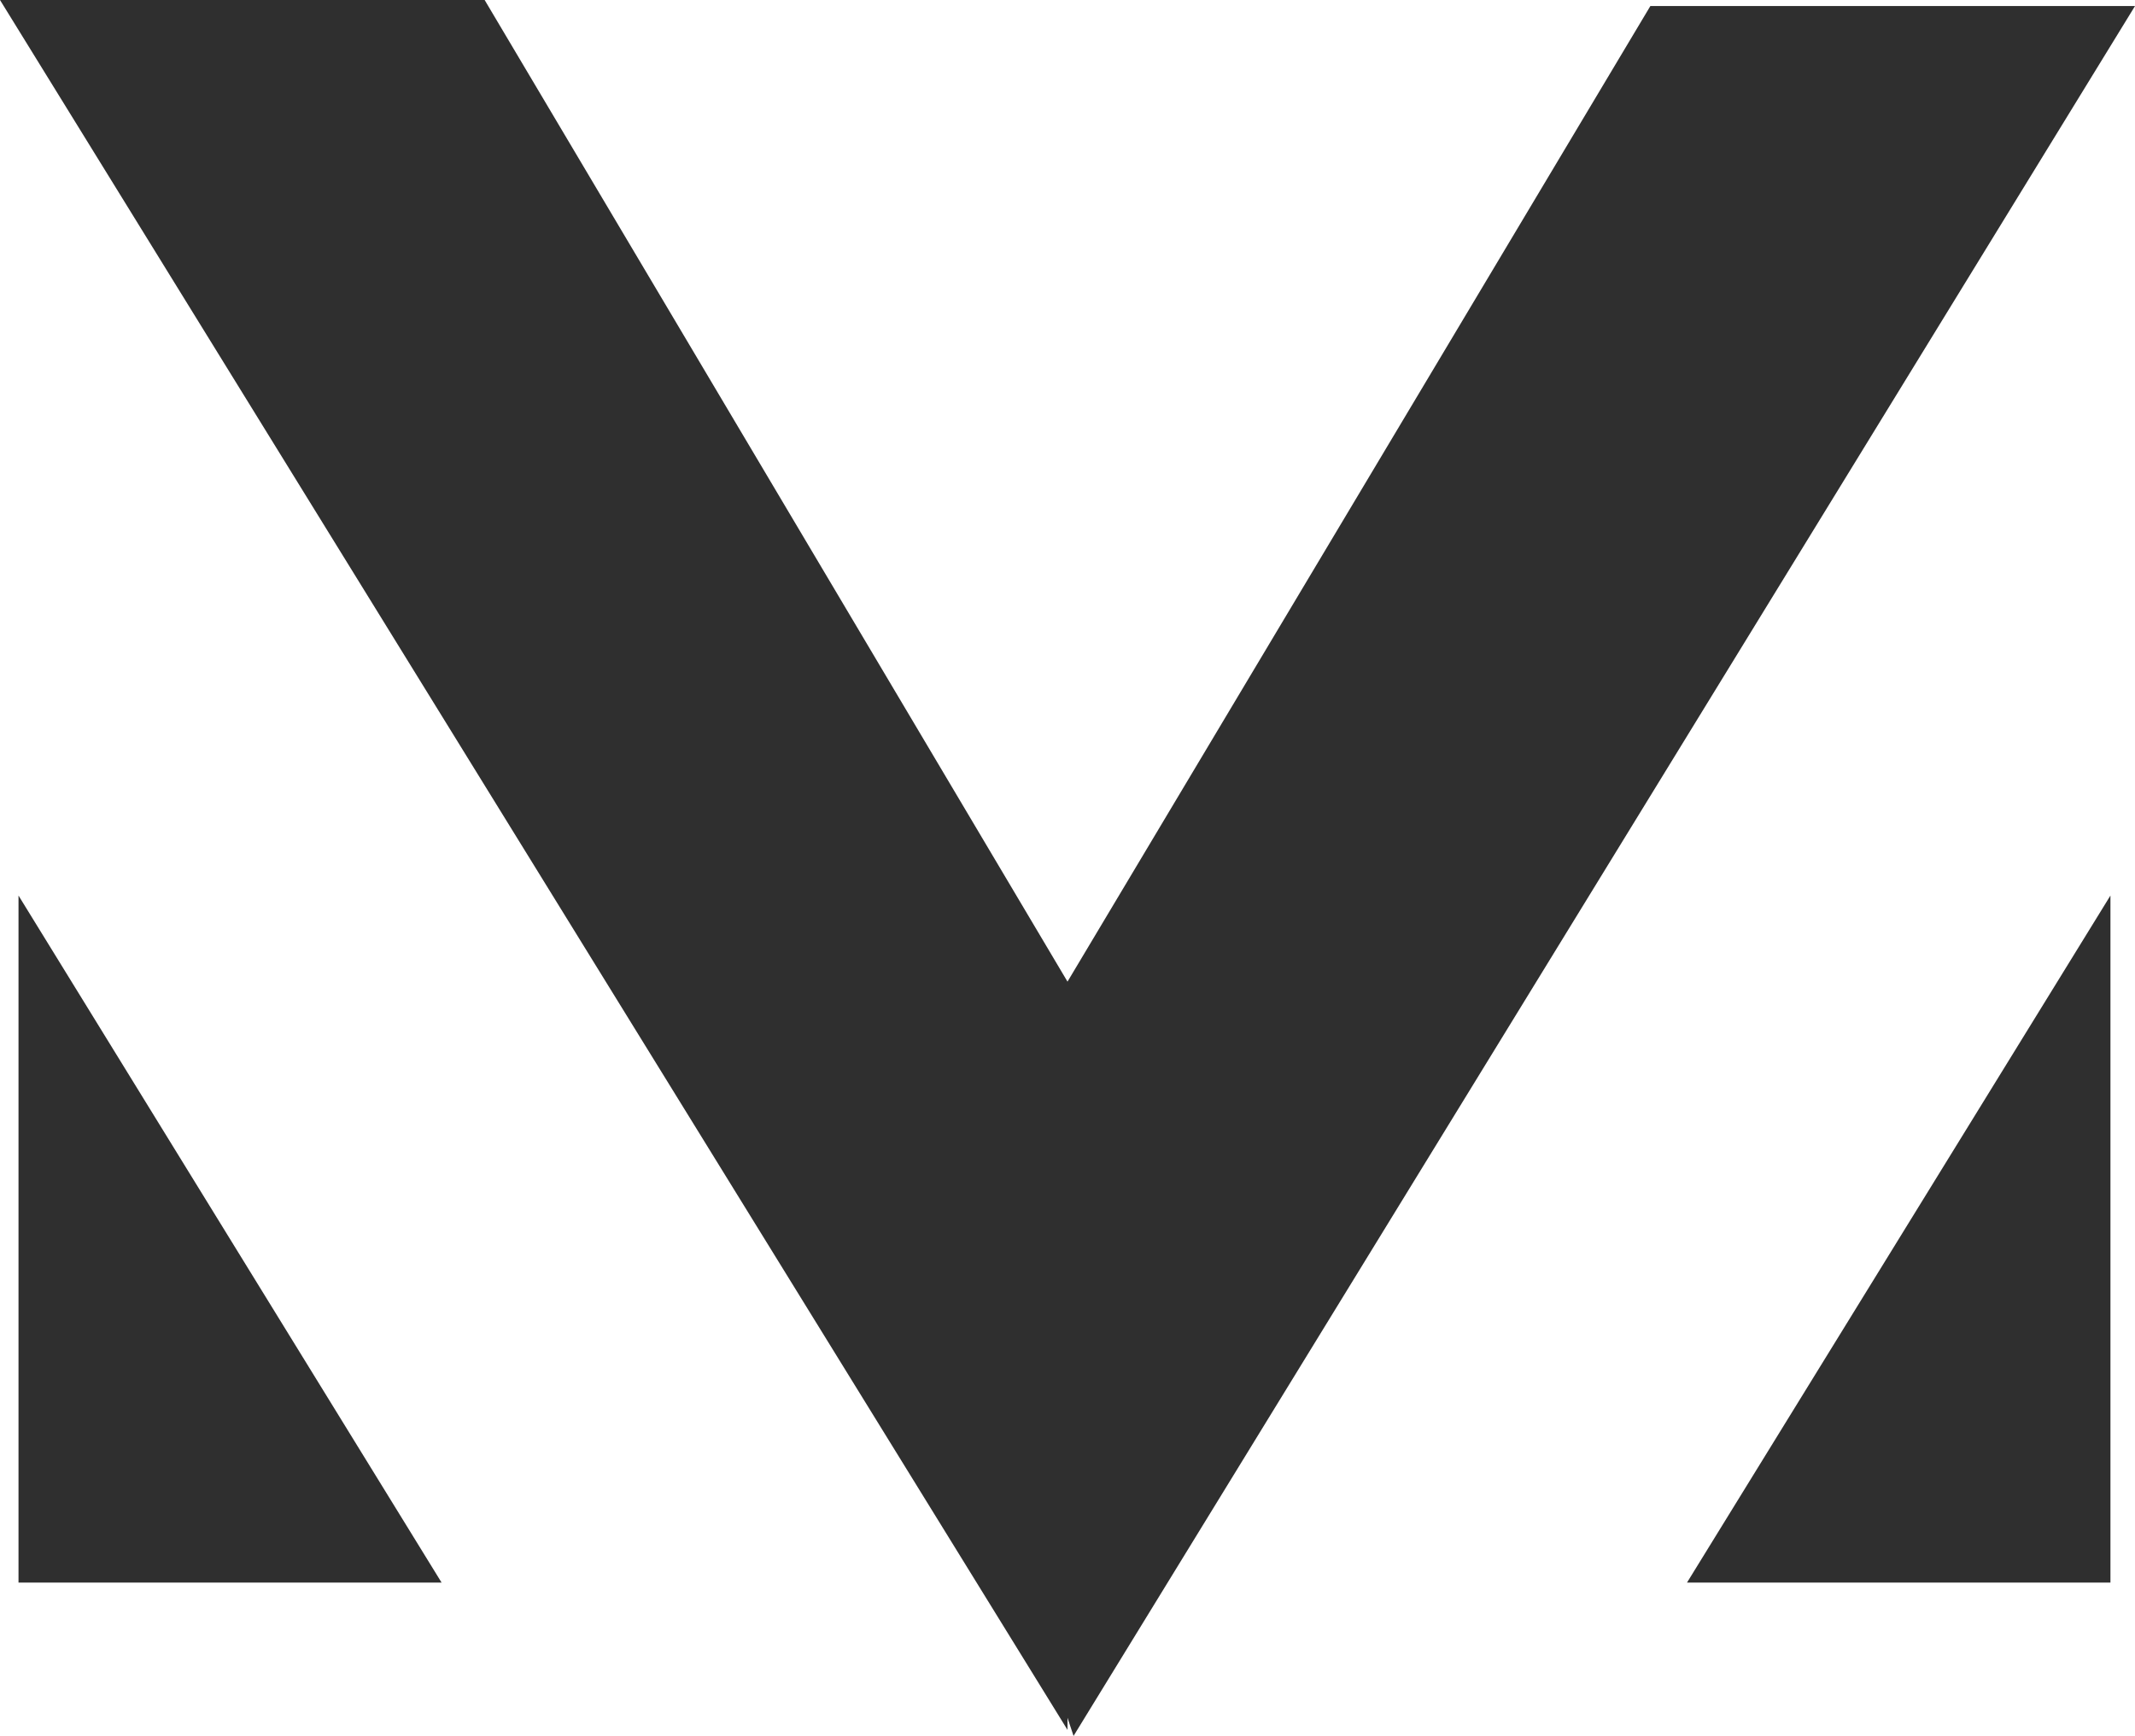 <svg xmlns="http://www.w3.org/2000/svg" data-name="Warstwa 1" viewBox="0 0 60 48.79"><path d="M12.41 44.48.52 25.17v19.31h11.89zm35 0 11.9-19.31v19.31h-11.9zM60 .17H46.38L30 27.59 13.62 0H0l30 48.62v-.34l.17.51L60 .17z" style="fill:#2f2f2f"/></svg>